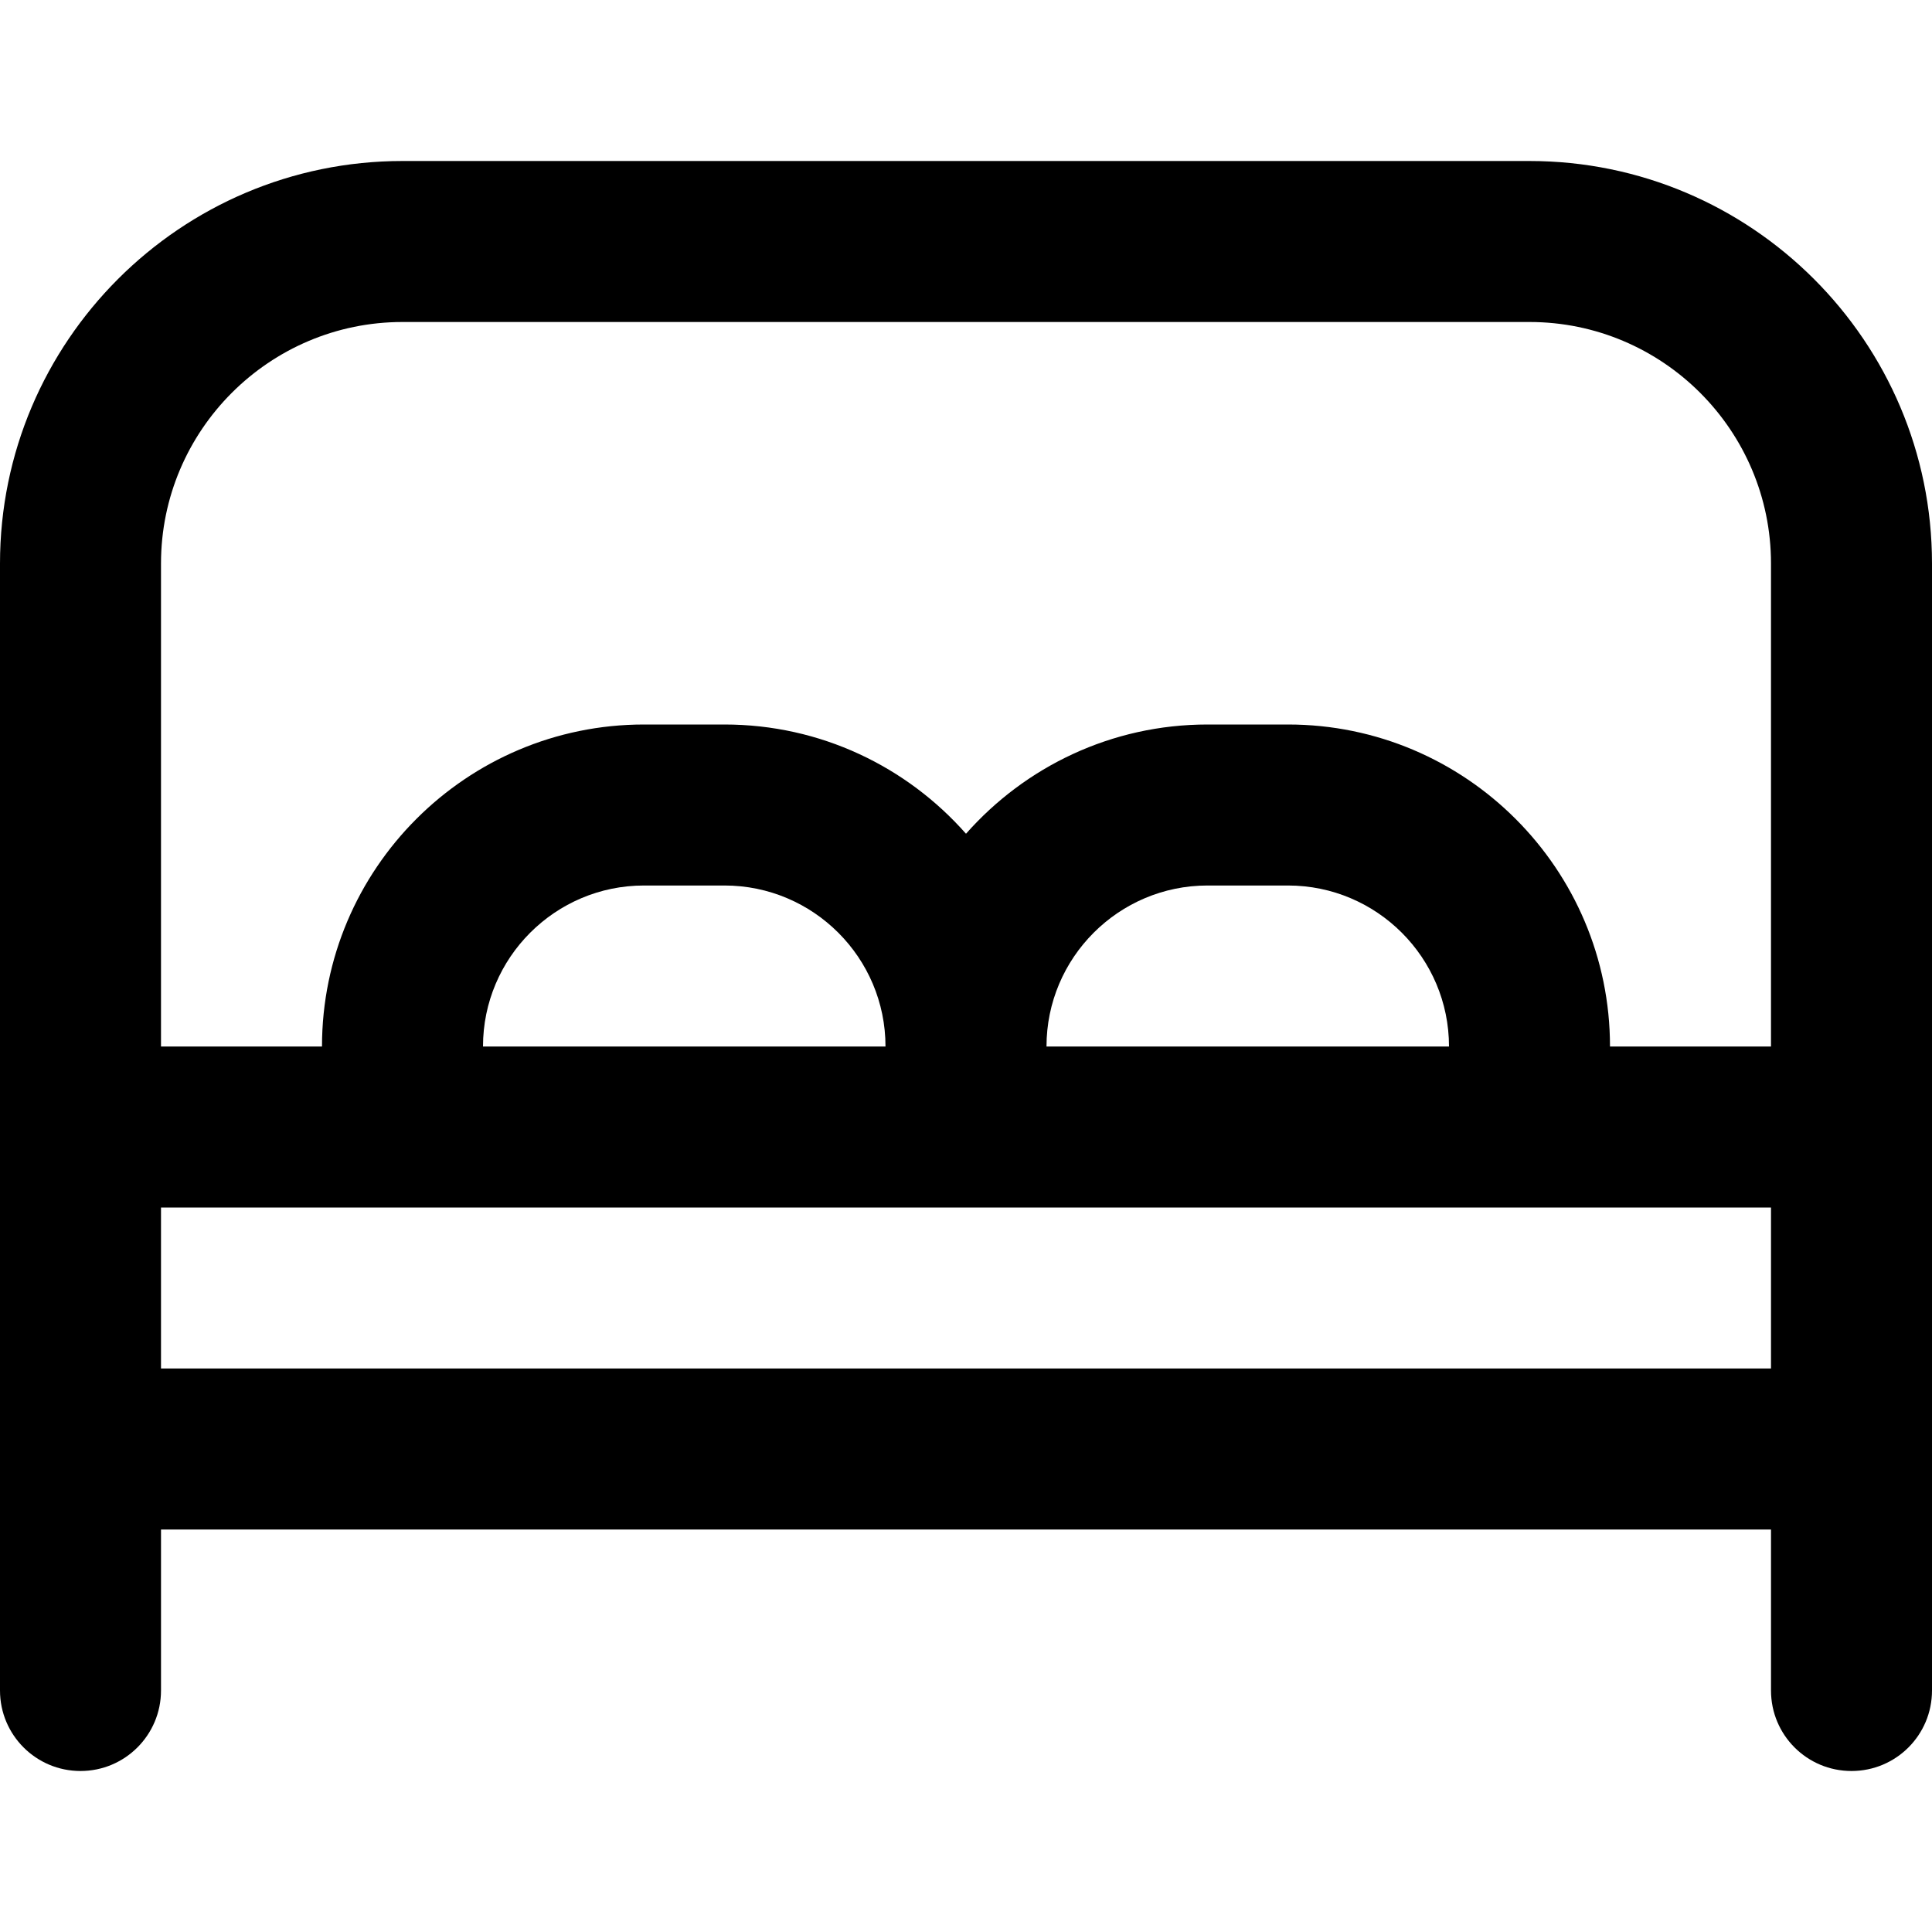 <?xml version="1.0" encoding="UTF-8"?>
<svg xmlns="http://www.w3.org/2000/svg" id="Layer_1" data-name="Layer 1" viewBox="0 0 24 24" width="512" height="512"><path d="M19,2H5C2.243,2,0,4.243,0,7v14c0,.553,.448,1,1,1s1-.447,1-1v-2H22v2c0,.553,.447,1,1,1s1-.447,1-1V7c0-2.757-2.243-5-5-5ZM5,4h14c1.654,0,3,1.346,3,3v6h-2c0-2.206-1.794-4-4-4h-1c-1.194,0-2.266,.526-3,1.357-.734-.832-1.806-1.357-3-1.357h-1c-2.206,0-4,1.794-4,4H2V7c0-1.654,1.346-3,3-3ZM13,13c0-1.103,.897-2,2-2h1c1.103,0,2,.897,2,2h-5Zm-7,0c0-1.103,.897-2,2-2h1c1.103,0,2,.897,2,2H6Zm-4,4v-2H22v2H2Z"/></svg>
